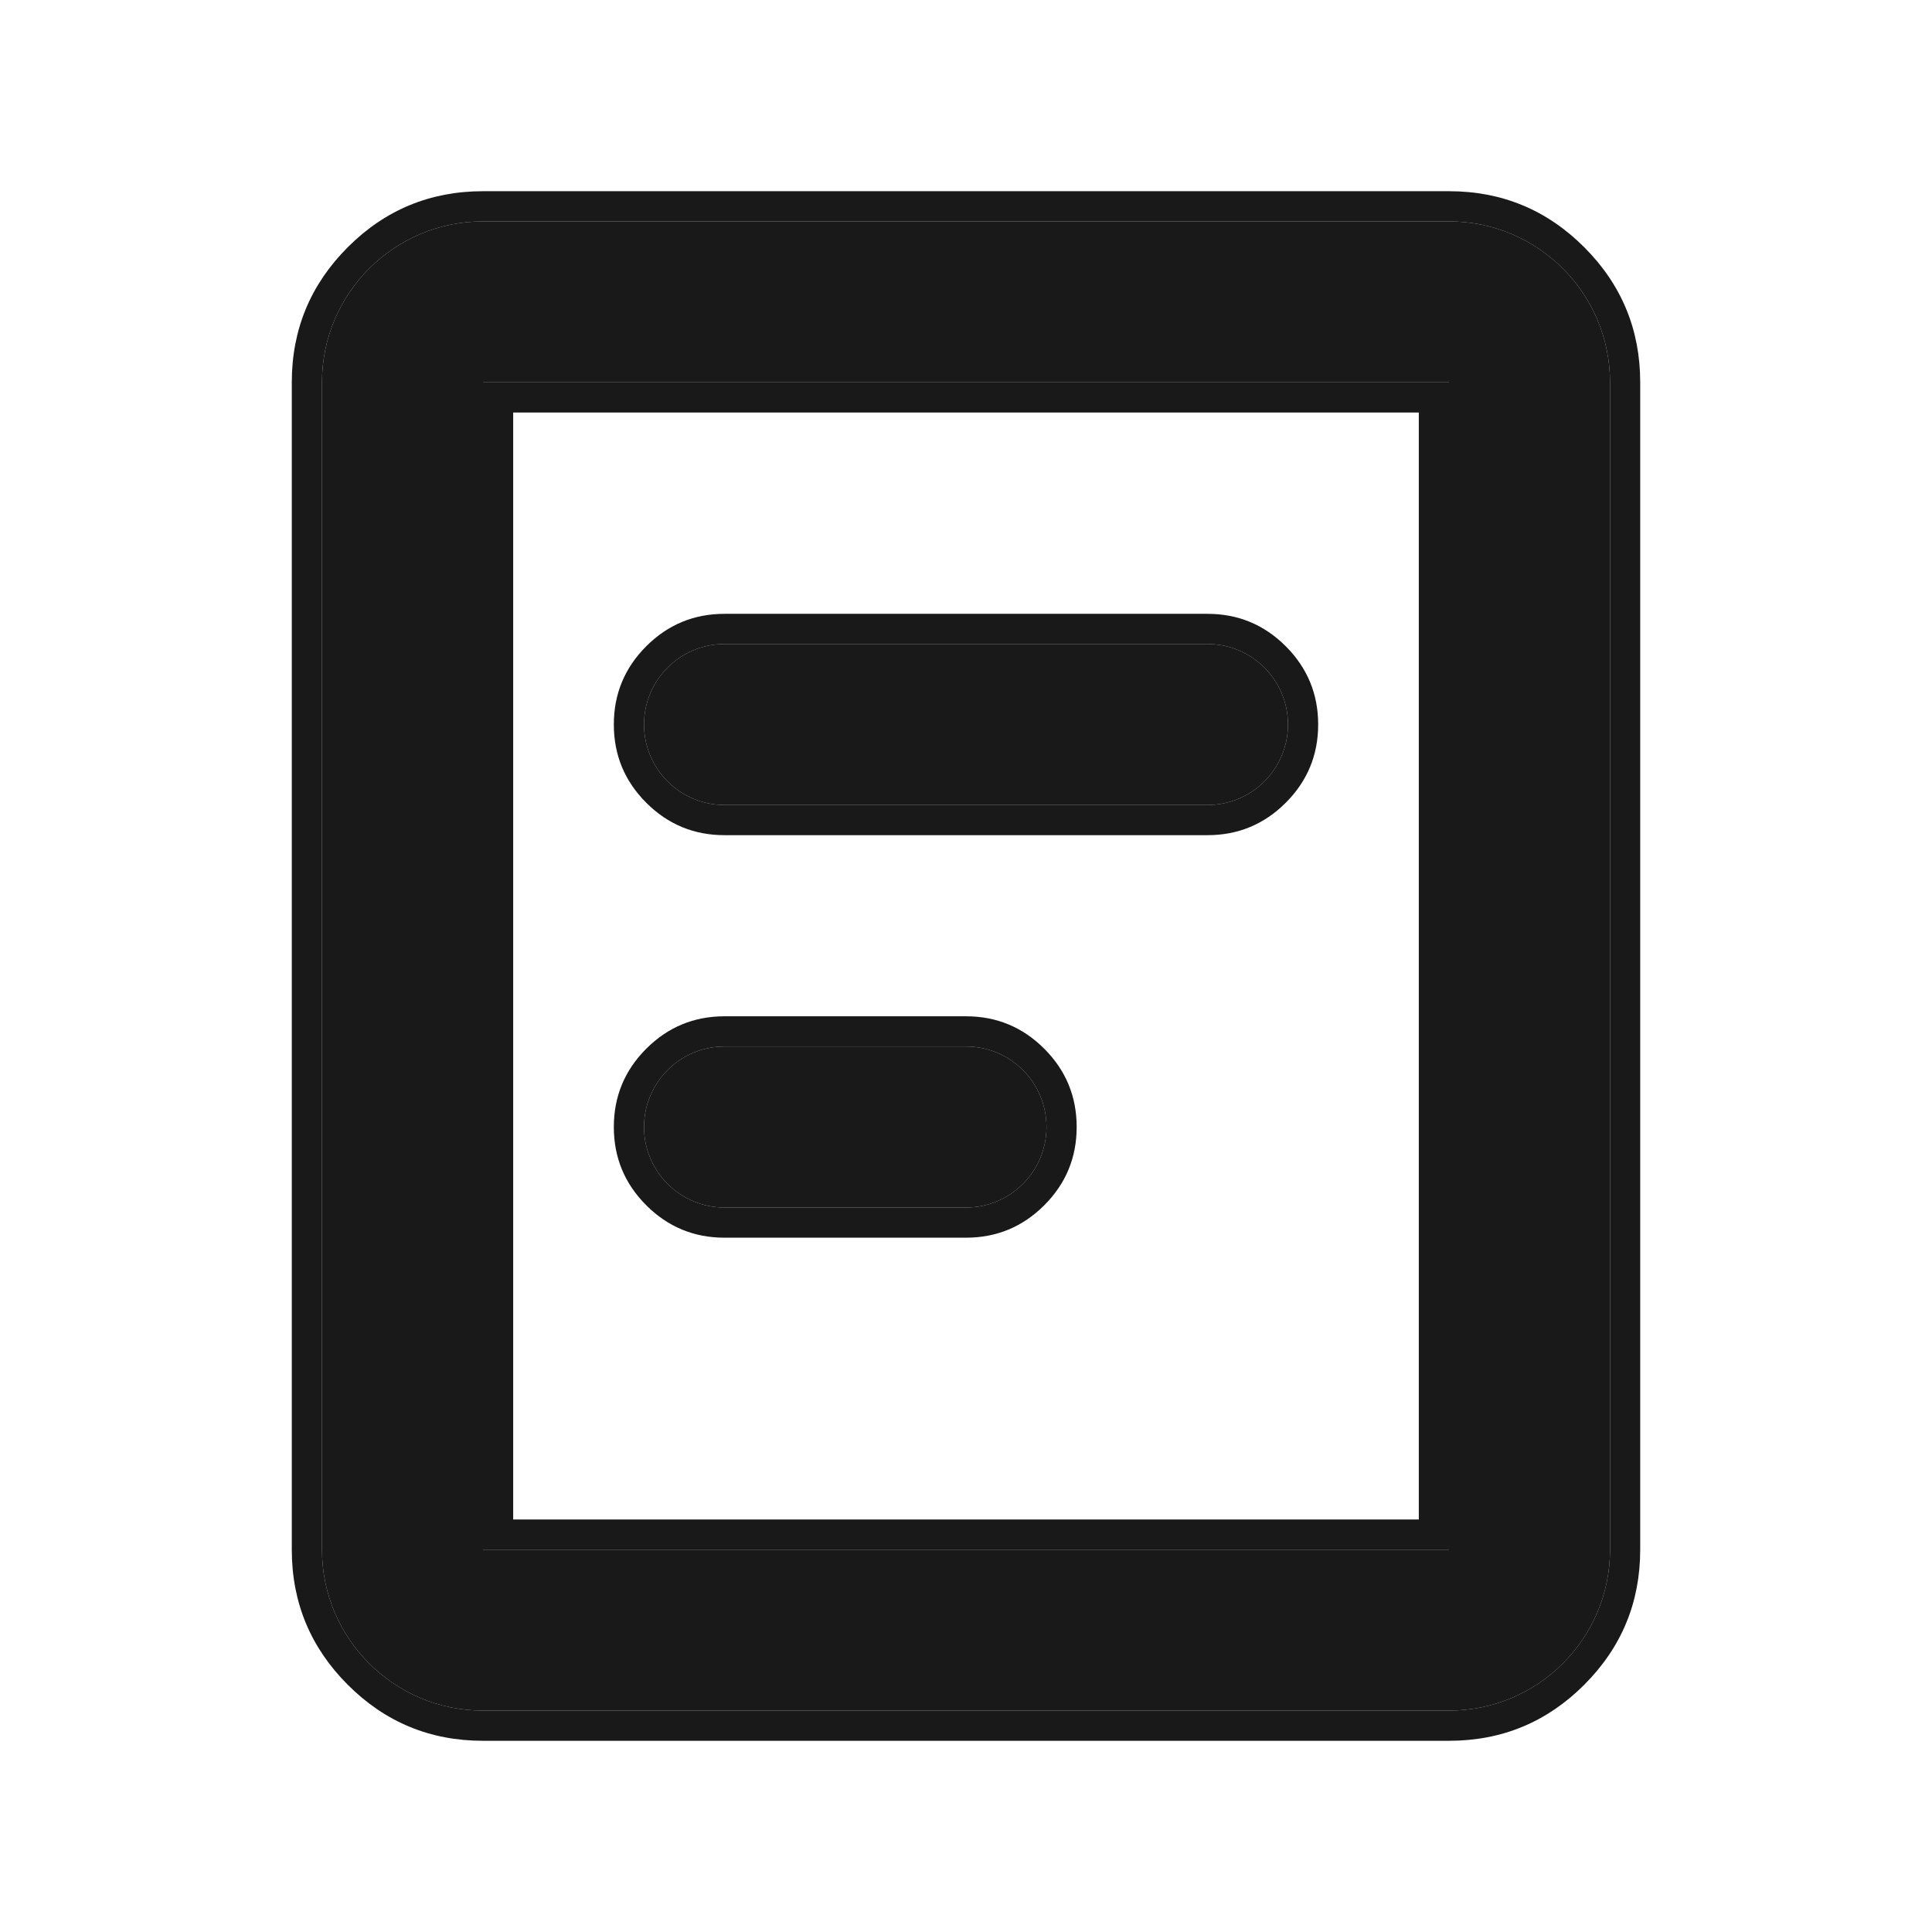 <svg xmlns="http://www.w3.org/2000/svg" xmlns:xlink="http://www.w3.org/1999/xlink" fill="none" version="1.1" width="32" height="32" viewBox="0 0 32 32"><g><g><g><path d="M5.333,6.333C5.333,4.861,6.527,3.667,8,3.667C8,3.667,24,3.667,24,3.667C25.473,3.667,26.667,4.861,26.667,6.333C26.667,6.333,26.667,25.667,26.667,25.667C26.667,27.139,25.473,28.333,24,28.333C24,28.333,8,28.333,8,28.333C6.527,28.333,5.333,27.139,5.333,25.667C5.333,25.667,5.333,6.333,5.333,6.333C5.333,6.333,5.333,6.333,5.333,6.333ZM24,6.333C24,6.333,8,6.333,8,6.333C8,6.333,8,25.667,8,25.667C8,25.667,24,25.667,24,25.667C24,25.667,24,6.333,24,6.333C24,6.333,24,6.333,24,6.333ZM10.667,12C10.667,11.264,11.264,10.667,12,10.667C12,10.667,20,10.667,20,10.667C20.736,10.667,21.333,11.264,21.333,12C21.333,12.736,20.736,13.333,20,13.333C20,13.333,12,13.333,12,13.333C11.264,13.333,10.667,12.736,10.667,12C10.667,12,10.667,12,10.667,12ZM12,17.333C11.264,17.333,10.667,17.93,10.667,18.667C10.667,19.403,11.264,20,12,20C12,20,16,20,16,20C16.736,20,17.333,19.403,17.333,18.667C17.333,17.93,16.736,17.333,16,17.333C16,17.333,12,17.333,12,17.333C12,17.333,12,17.333,12,17.333Z" fill-rule="evenodd" fill="#000000" fill-opacity="0.9"/><path d="M4.833,25.667Q4.833,26.978,5.761,27.906Q6.688,28.833,8,28.833L24,28.833Q25.312,28.833,26.239,27.906Q27.167,26.978,27.167,25.667L27.167,6.333Q27.167,5.022,26.239,4.094Q25.312,3.167,24,3.167L8,3.167Q6.688,3.167,5.761,4.094Q4.833,5.022,4.833,6.333L4.833,25.667ZM8,3.667C6.527,3.667,5.333,4.861,5.333,6.333L5.333,25.667C5.333,27.139,6.527,28.333,8,28.333L24,28.333C25.473,28.333,26.667,27.139,26.667,25.667L26.667,6.333C26.667,4.861,25.473,3.667,24,3.667L8,3.667ZM24,6.333L8,6.333L8,25.667L24,25.667L24,6.333ZM8.5,25.167L8.5,6.833L23.5,6.833L23.5,25.167L8.5,25.167ZM10.167,12Q10.167,12.759,10.704,13.296Q11.241,13.833,12,13.833L20,13.833Q20.759,13.833,21.296,13.296Q21.833,12.759,21.833,12Q21.833,11.241,21.296,10.704Q20.759,10.167,20,10.167L12,10.167Q11.241,10.167,10.704,10.704Q10.167,11.241,10.167,12ZM12,10.667C11.264,10.667,10.667,11.264,10.667,12C10.667,12.736,11.264,13.333,12,13.333L20,13.333C20.736,13.333,21.333,12.736,21.333,12C21.333,11.264,20.736,10.667,20,10.667L12,10.667ZM10.167,18.667Q10.167,19.426,10.704,19.963Q11.241,20.5,12,20.5L16,20.5Q16.759,20.5,17.296,19.963Q17.833,19.426,17.833,18.667Q17.833,17.907,17.296,17.37Q16.759,16.833,16,16.833L12,16.833Q11.241,16.833,10.704,17.37Q10.167,17.907,10.167,18.667ZM10.667,18.667C10.667,17.93,11.264,17.333,12,17.333L16,17.333C16.736,17.333,17.333,17.93,17.333,18.667C17.333,19.403,16.736,20,16,20L12,20C11.264,20,10.667,19.403,10.667,18.667Z" fill-rule="evenodd" fill="#000000" fill-opacity="0.9"/></g></g></g></svg>